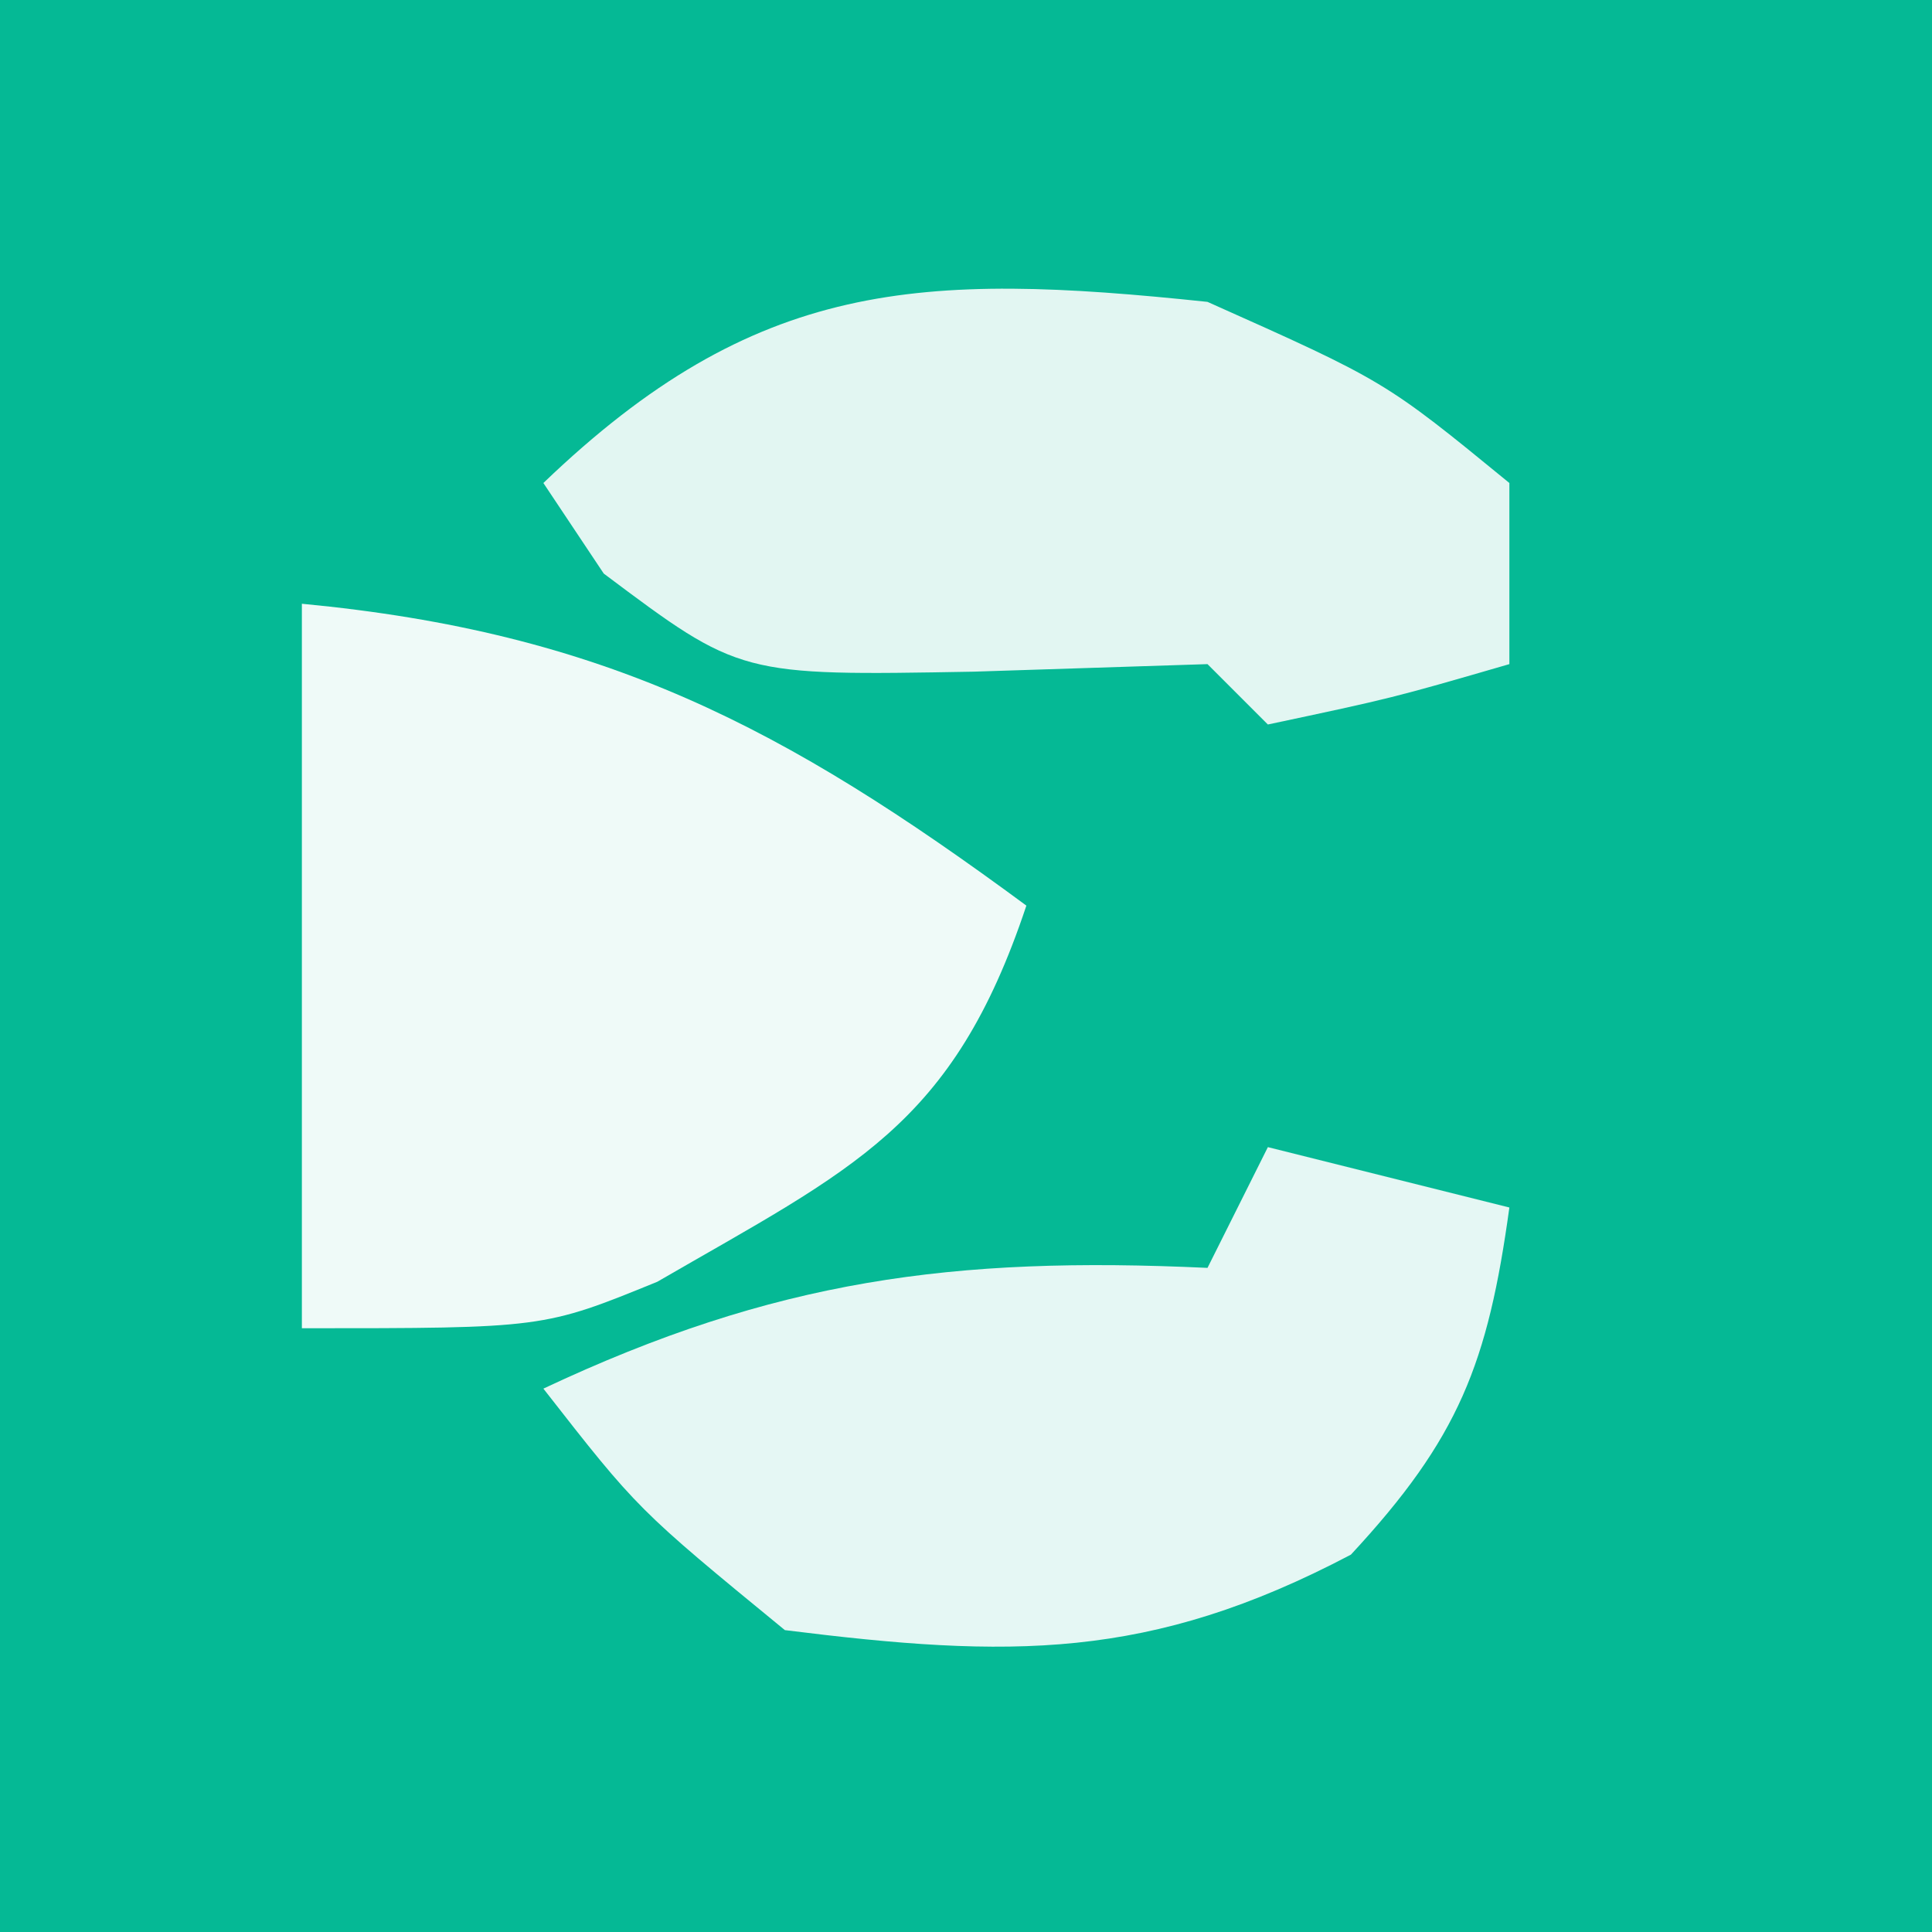 <?xml version="1.0" encoding="UTF-8"?>
<svg version="1.1" xmlns="http://www.w3.org/2000/svg" width="32" height="32">
<rect width="100%" height="100%" fill="#333333" stroke="none"/>
<path d="M0 0 C10.56 0 21.12 0 32 0 C32 10.56 32 21.12 32 32 C21.44 32 10.88 32 0 32 C0 21.44 0 10.88 0 0 Z " fill="#05B995" transform="translate(0,0)"/>
<path d="M0 0 C4.999 0.476 7.978 2.032 12 5 C10.779 8.663 9.133 9.35 5.887 11.23 C4 12 4 12 0 12 C0 8.04 0 4.08 0 0 Z " fill="#EFFAF8" transform="translate(5,10)"/>
<path d="M0 0 C1.32 0.33 2.64 0.66 4 1 C3.644 3.581 3.167 4.82 1.375 6.75 C-1.966 8.509 -4.279 8.465 -8 8 C-10.438 6 -10.438 6 -12 4 C-8.17 2.198 -5.219 1.804 -1 2 C-0.67 1.34 -0.34 0.68 0 0 Z " fill="#E5F7F4" transform="translate(21,19)"/>
<path d="M0 0 C2.938 1.312 2.938 1.312 5 3 C5 3.99 5 4.98 5 6 C3.062 6.562 3.062 6.562 1 7 C0.67 6.67 0.34 6.34 0 6 C-1.918 6.062 -1.918 6.062 -3.875 6.125 C-7.741 6.194 -7.741 6.194 -10 4.5 C-10.33 4.005 -10.66 3.51 -11 3 C-7.481 -0.378 -4.766 -0.502 0 0 Z " fill="#E2F6F2" transform="translate(20,5)"/>
</svg>
